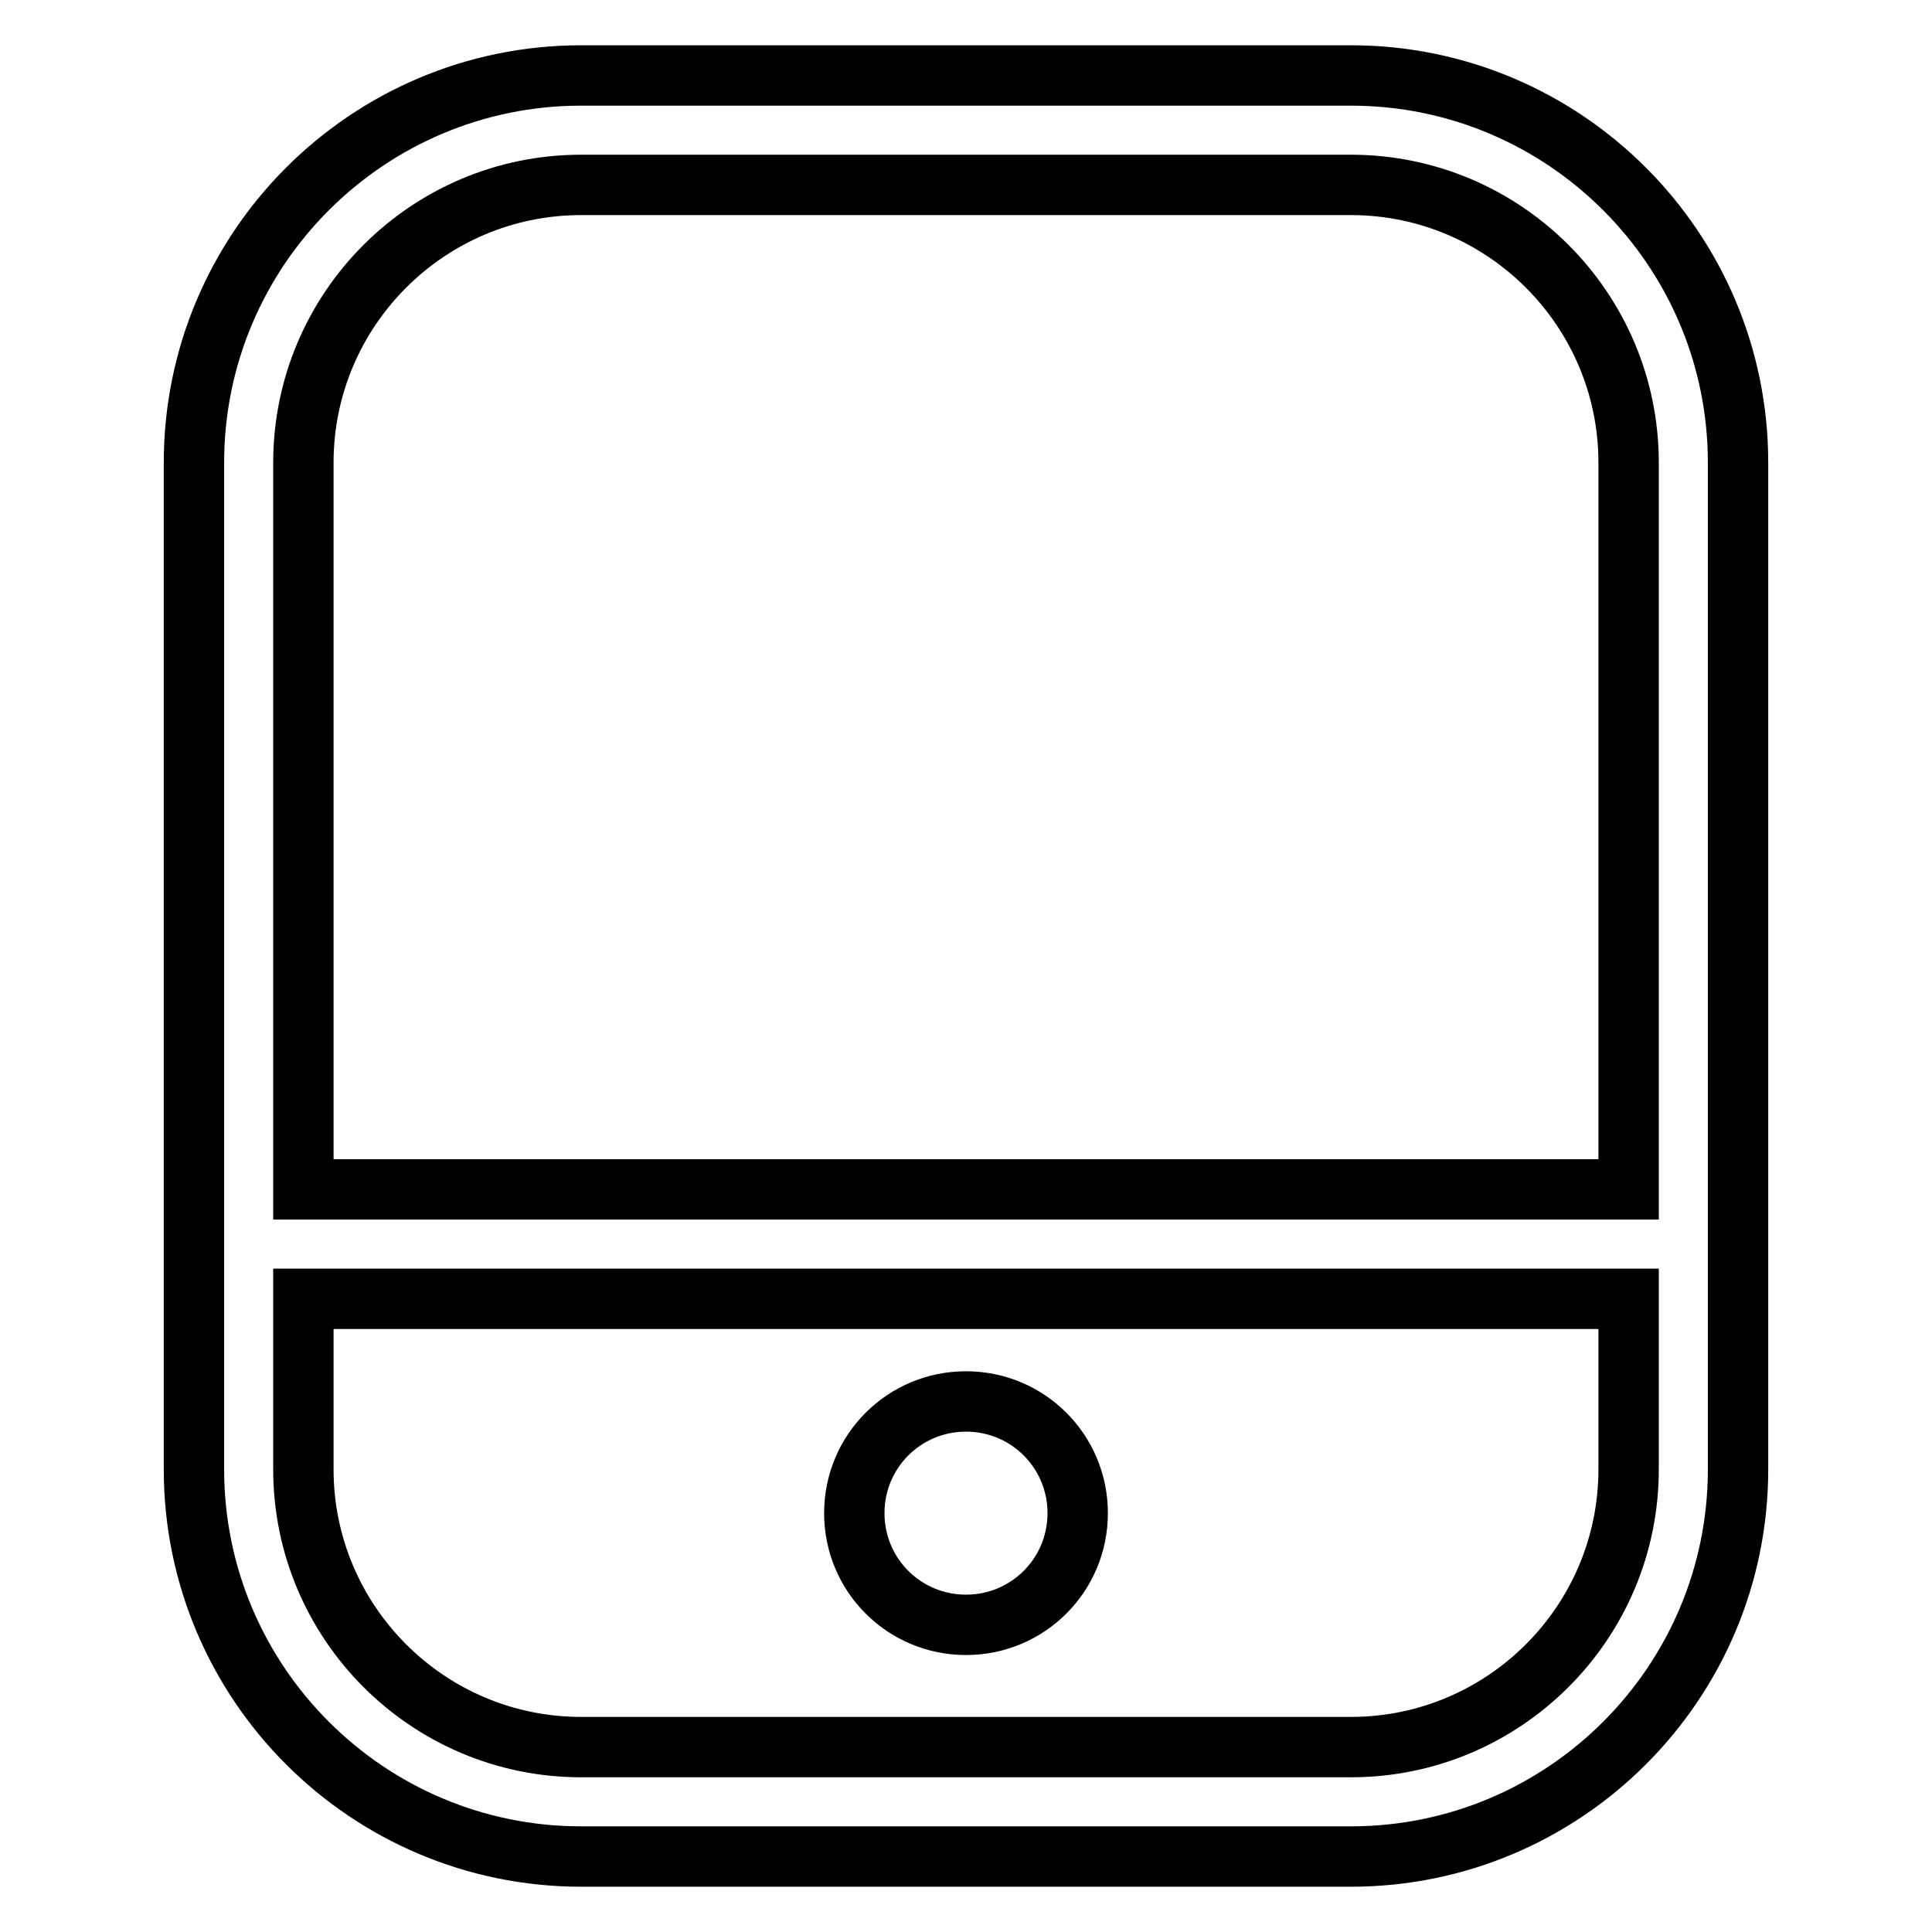 <?xml version="1.0" encoding="utf-8"?>
<!-- Svg Vector Icons : http://www.onlinewebfonts.com/icon -->
<!DOCTYPE svg PUBLIC "-//W3C//DTD SVG 1.1//EN" "http://www.w3.org/Graphics/SVG/1.1/DTD/svg11.dtd">
<svg version="1.1" xmlns="http://www.w3.org/2000/svg" xmlns:xlink="http://www.w3.org/1999/xlink" x="0px" y="0px" viewBox="0 0 256 256" enable-background="new 0 0 256 256" xml:space="preserve">
<g> <path stroke-width="8" fill-opacity="0" stroke="#000000"  d="M179,10H77c-28.3,0-51.3,23-51.3,51.3v133.4c0,28.3,23,51.3,51.3,51.3h102c28.3,0,51.3-23,51.3-51.3V61.3 C230.3,33,207.3,10,179,10z M77,24.5h102c20.3,0,36.8,16.5,36.8,36.8v96.3H40.2V61.3C40.2,41,56.7,24.5,77,24.5z M179,231.5H77 c-20.3,0-36.8-16.5-36.8-36.8v-22.6h175.6v22.6C215.8,215,199.3,231.5,179,231.5z"/> <path stroke-width="8" fill-opacity="0" stroke="#000000"  d="M113.2,200.5c0,8.2,6.6,14.8,14.8,14.8c8.2,0,14.8-6.6,14.8-14.8l0,0c0-8.2-6.6-14.8-14.8-14.8 C119.8,185.7,113.2,192.3,113.2,200.5C113.2,200.5,113.2,200.5,113.2,200.5z"/></g>
</svg>